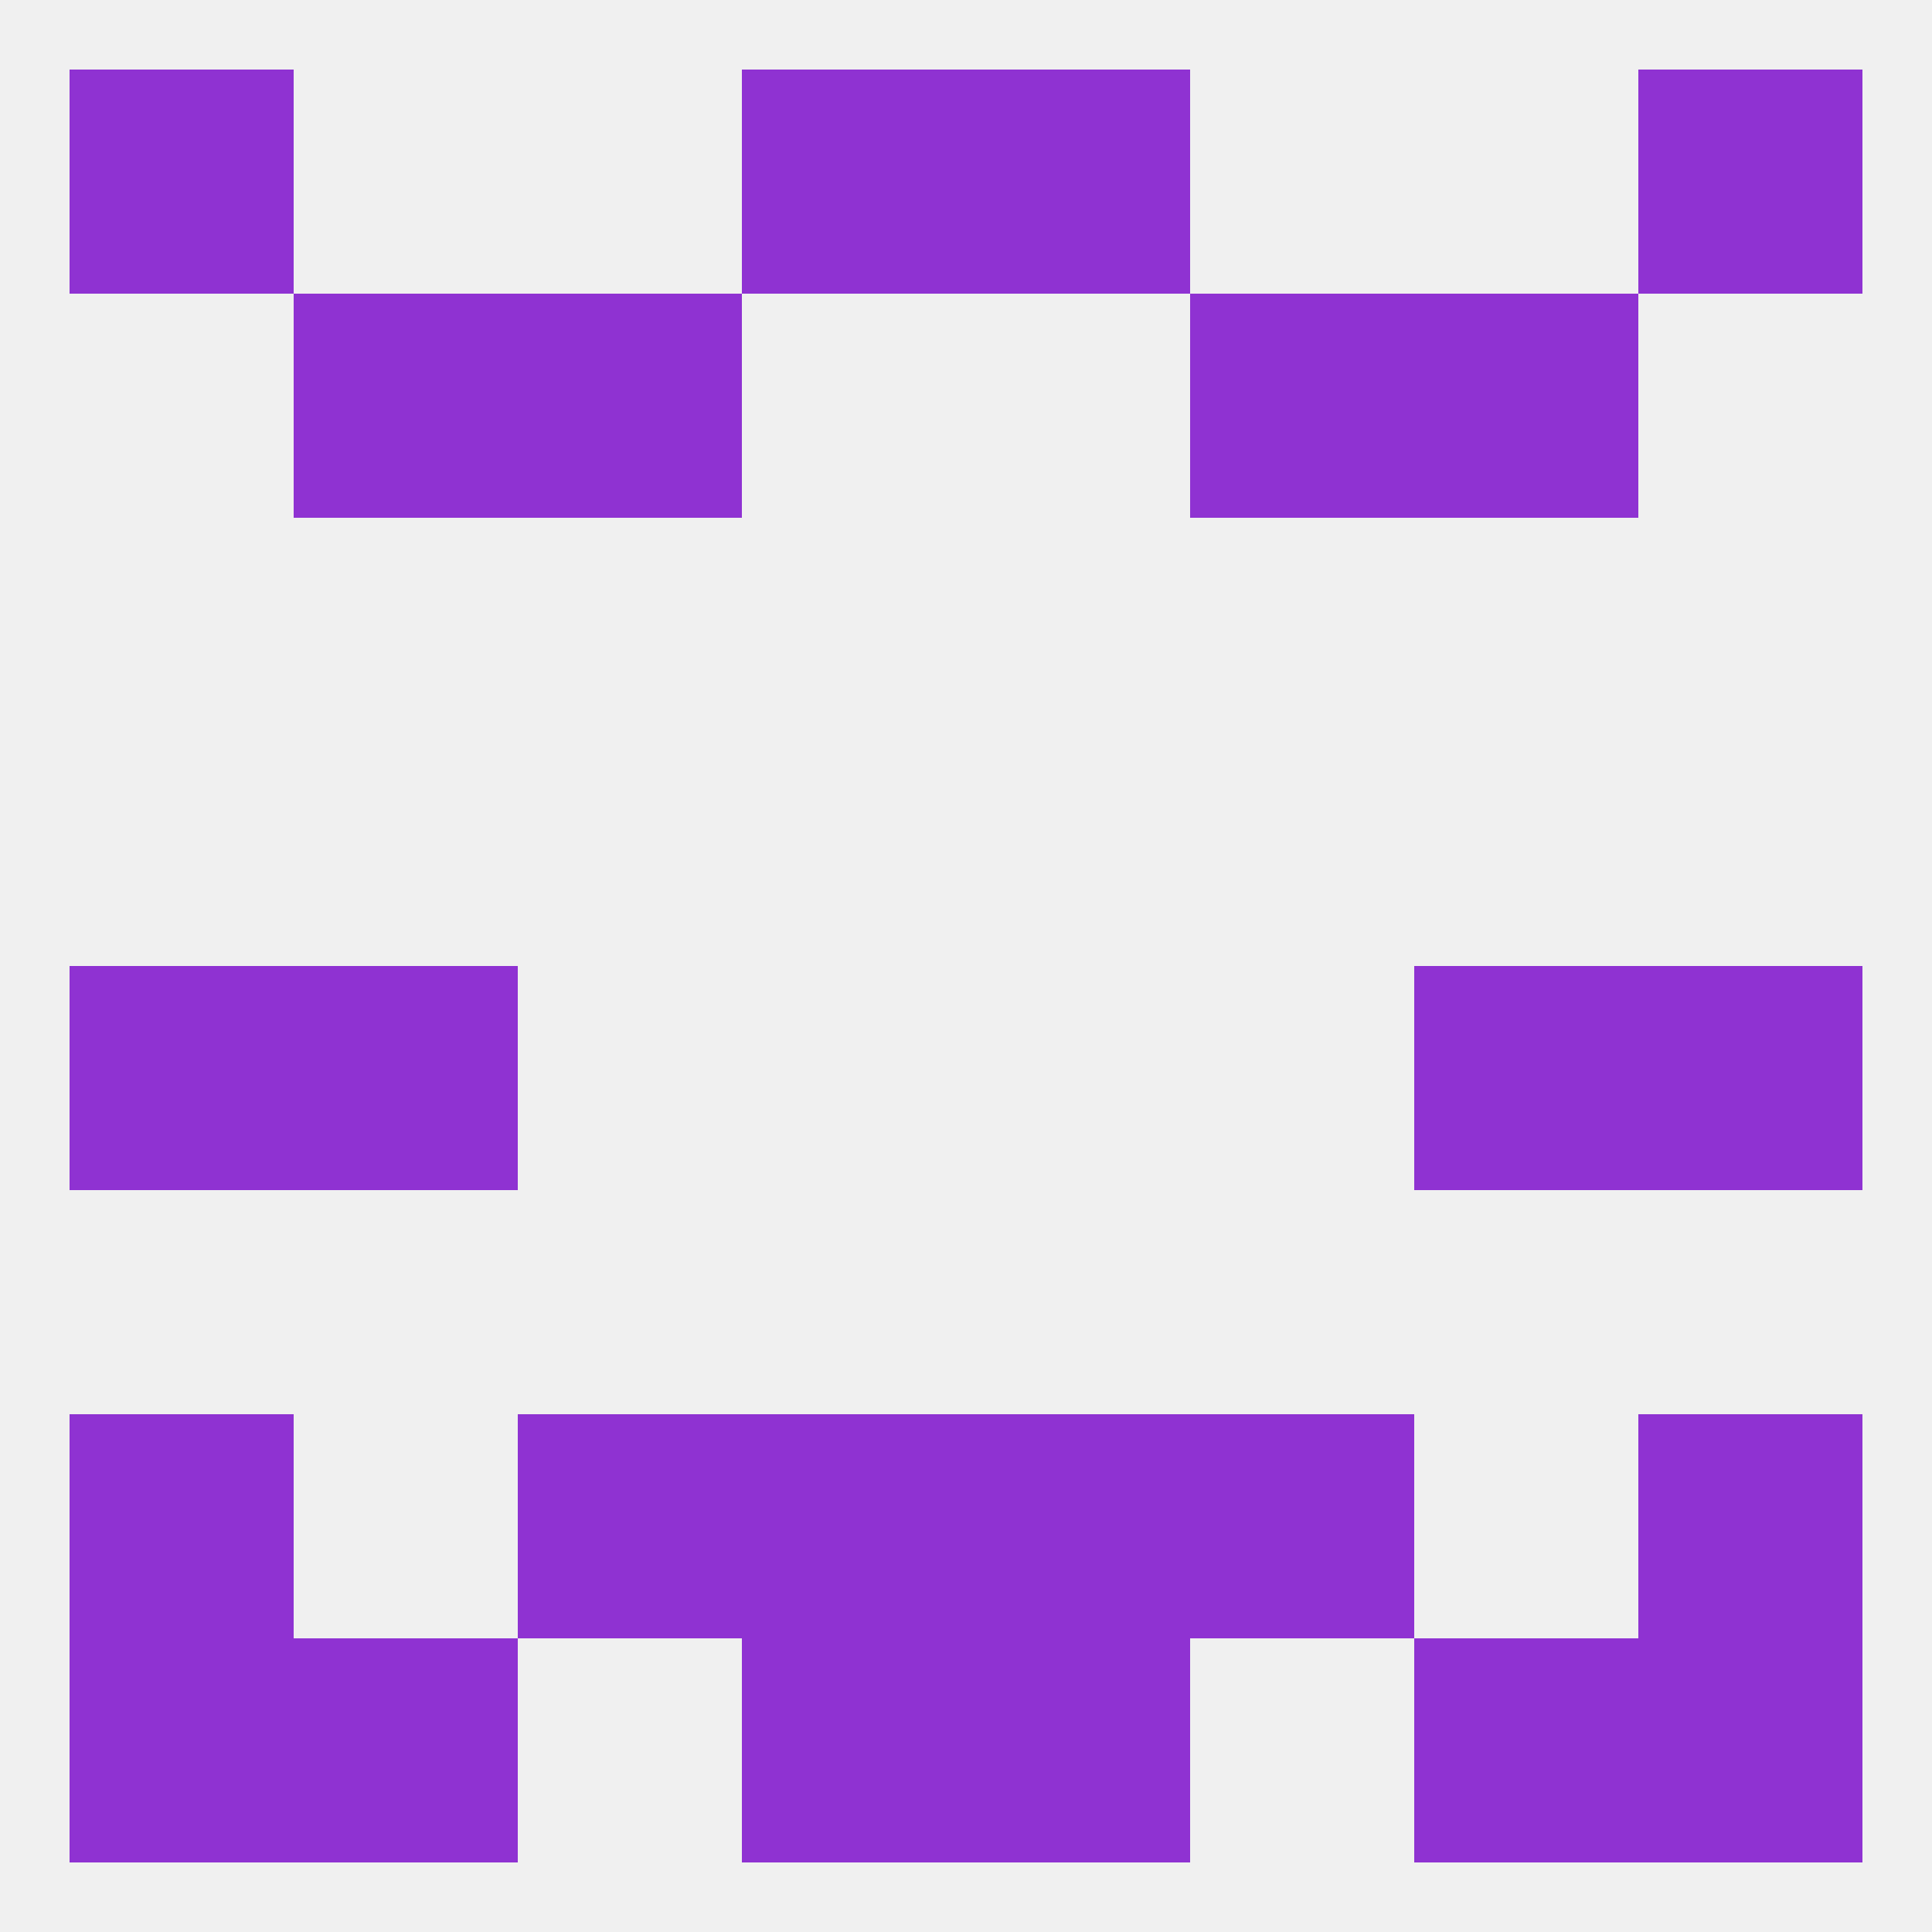 
<!--   <?xml version="1.0"?> -->
<svg version="1.1" baseprofile="full" xmlns="http://www.w3.org/2000/svg" xmlns:xlink="http://www.w3.org/1999/xlink" xmlns:ev="http://www.w3.org/2001/xml-events" width="250" height="250" viewBox="0 0 250 250" >
	<rect width="100%" height="100%" fill="rgba(240,240,240,255)"/>

	<rect x="212" y="125" width="29" height="29" fill="rgba(143,50,210,255)"/>
	<rect x="38" y="125" width="29" height="29" fill="rgba(143,50,210,255)"/>
	<rect x="183" y="125" width="29" height="29" fill="rgba(143,50,210,255)"/>
	<rect x="9" y="125" width="29" height="29" fill="rgba(143,50,210,255)"/>
	<rect x="9" y="183" width="29" height="29" fill="rgba(143,50,210,255)"/>
	<rect x="212" y="183" width="29" height="29" fill="rgba(143,50,210,255)"/>
	<rect x="67" y="183" width="29" height="29" fill="rgba(143,50,210,255)"/>
	<rect x="154" y="183" width="29" height="29" fill="rgba(143,50,210,255)"/>
	<rect x="96" y="183" width="29" height="29" fill="rgba(143,50,210,255)"/>
	<rect x="125" y="183" width="29" height="29" fill="rgba(143,50,210,255)"/>
	<rect x="9" y="212" width="29" height="29" fill="rgba(143,50,210,255)"/>
	<rect x="212" y="212" width="29" height="29" fill="rgba(143,50,210,255)"/>
	<rect x="38" y="212" width="29" height="29" fill="rgba(143,50,210,255)"/>
	<rect x="183" y="212" width="29" height="29" fill="rgba(143,50,210,255)"/>
	<rect x="96" y="212" width="29" height="29" fill="rgba(143,50,210,255)"/>
	<rect x="125" y="212" width="29" height="29" fill="rgba(143,50,210,255)"/>
	<rect x="96" y="9" width="29" height="29" fill="rgba(143,50,210,255)"/>
	<rect x="125" y="9" width="29" height="29" fill="rgba(143,50,210,255)"/>
	<rect x="9" y="9" width="29" height="29" fill="rgba(143,50,210,255)"/>
	<rect x="212" y="9" width="29" height="29" fill="rgba(143,50,210,255)"/>
	<rect x="154" y="38" width="29" height="29" fill="rgba(143,50,210,255)"/>
	<rect x="38" y="38" width="29" height="29" fill="rgba(143,50,210,255)"/>
	<rect x="183" y="38" width="29" height="29" fill="rgba(143,50,210,255)"/>
	<rect x="67" y="38" width="29" height="29" fill="rgba(143,50,210,255)"/>
</svg>